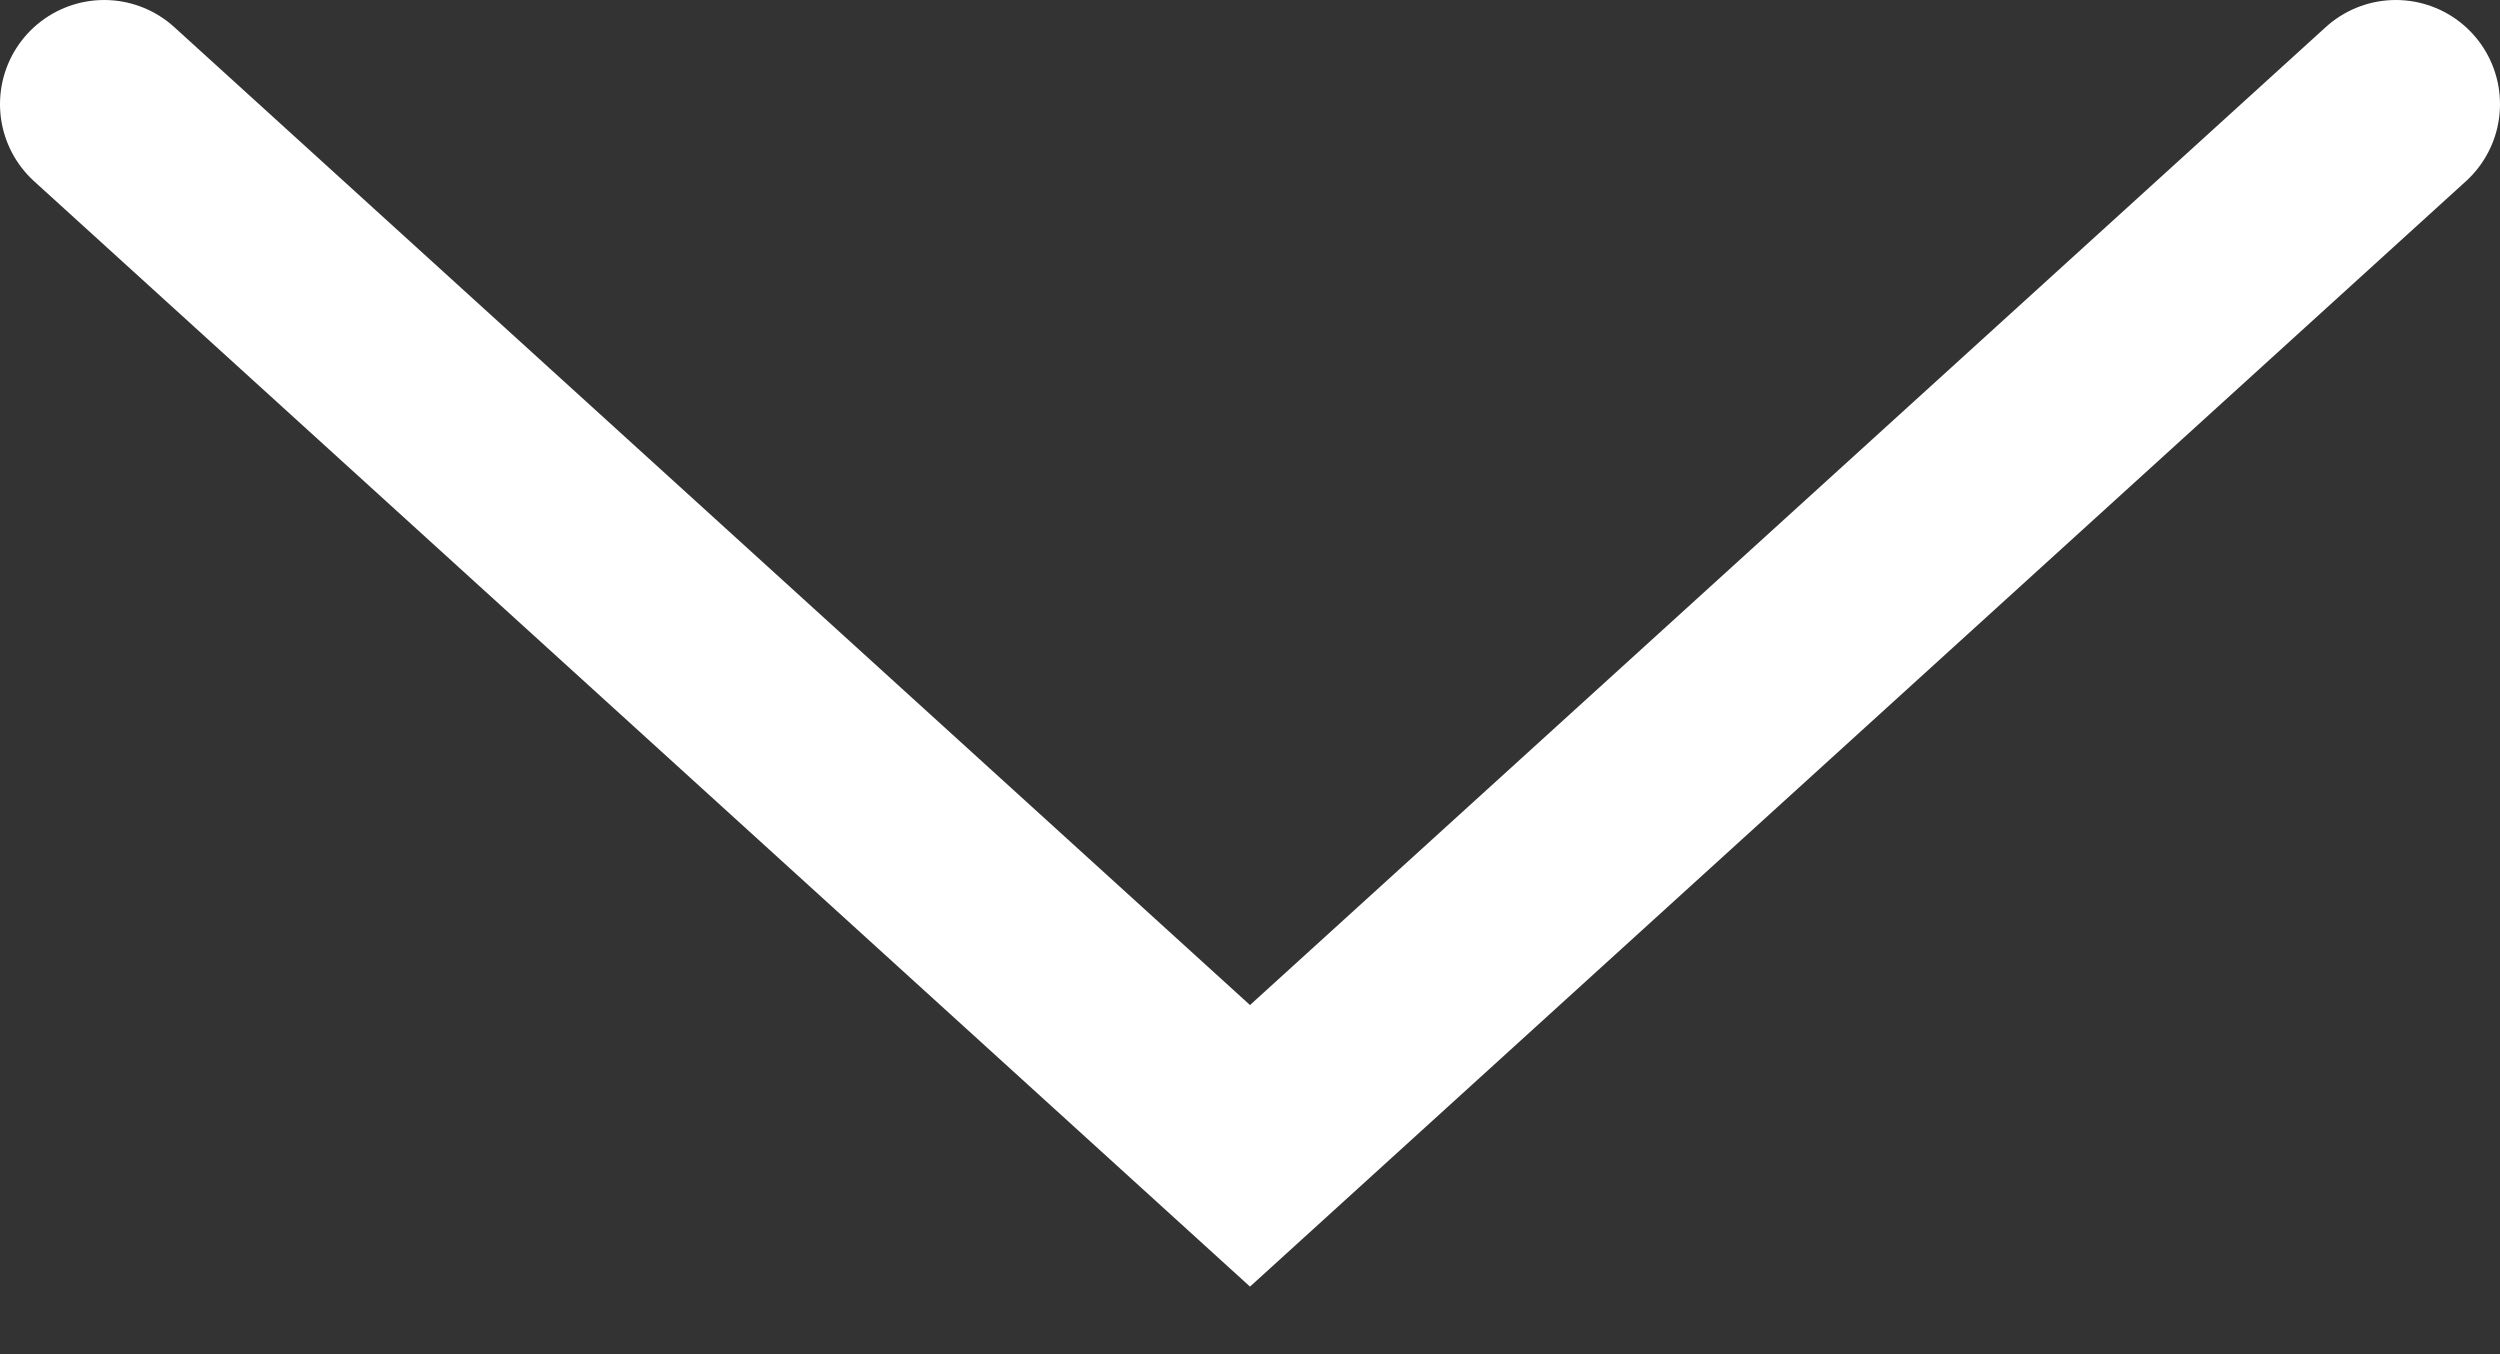 <?xml version="1.0" encoding="UTF-8"?> <svg xmlns="http://www.w3.org/2000/svg" xmlns:xlink="http://www.w3.org/1999/xlink" width="24px" height="13px" viewBox="0 0 24 13" version="1.1"><rect x="0" y="0" width="24" height="13" fill="#333333" stroke="none"/><g id="UI" stroke="none" stroke-width="1" fill="none" fill-rule="evenodd" stroke-linecap="round"><g id="1" transform="translate(-708, -737)" stroke="#fff" stroke-width="2"><g id="ICONS/Arrows/2/Left/Black" transform="translate(720, 743) rotate(-90) translate(-720, -743) translate(715, 732)"><polyline id="Path" transform="translate(5, 11) scale(-1, 1) translate(-5, -11) " points="0 -5.68434189e-14 10 11 0 22"></polyline></g></g></g></svg> 
